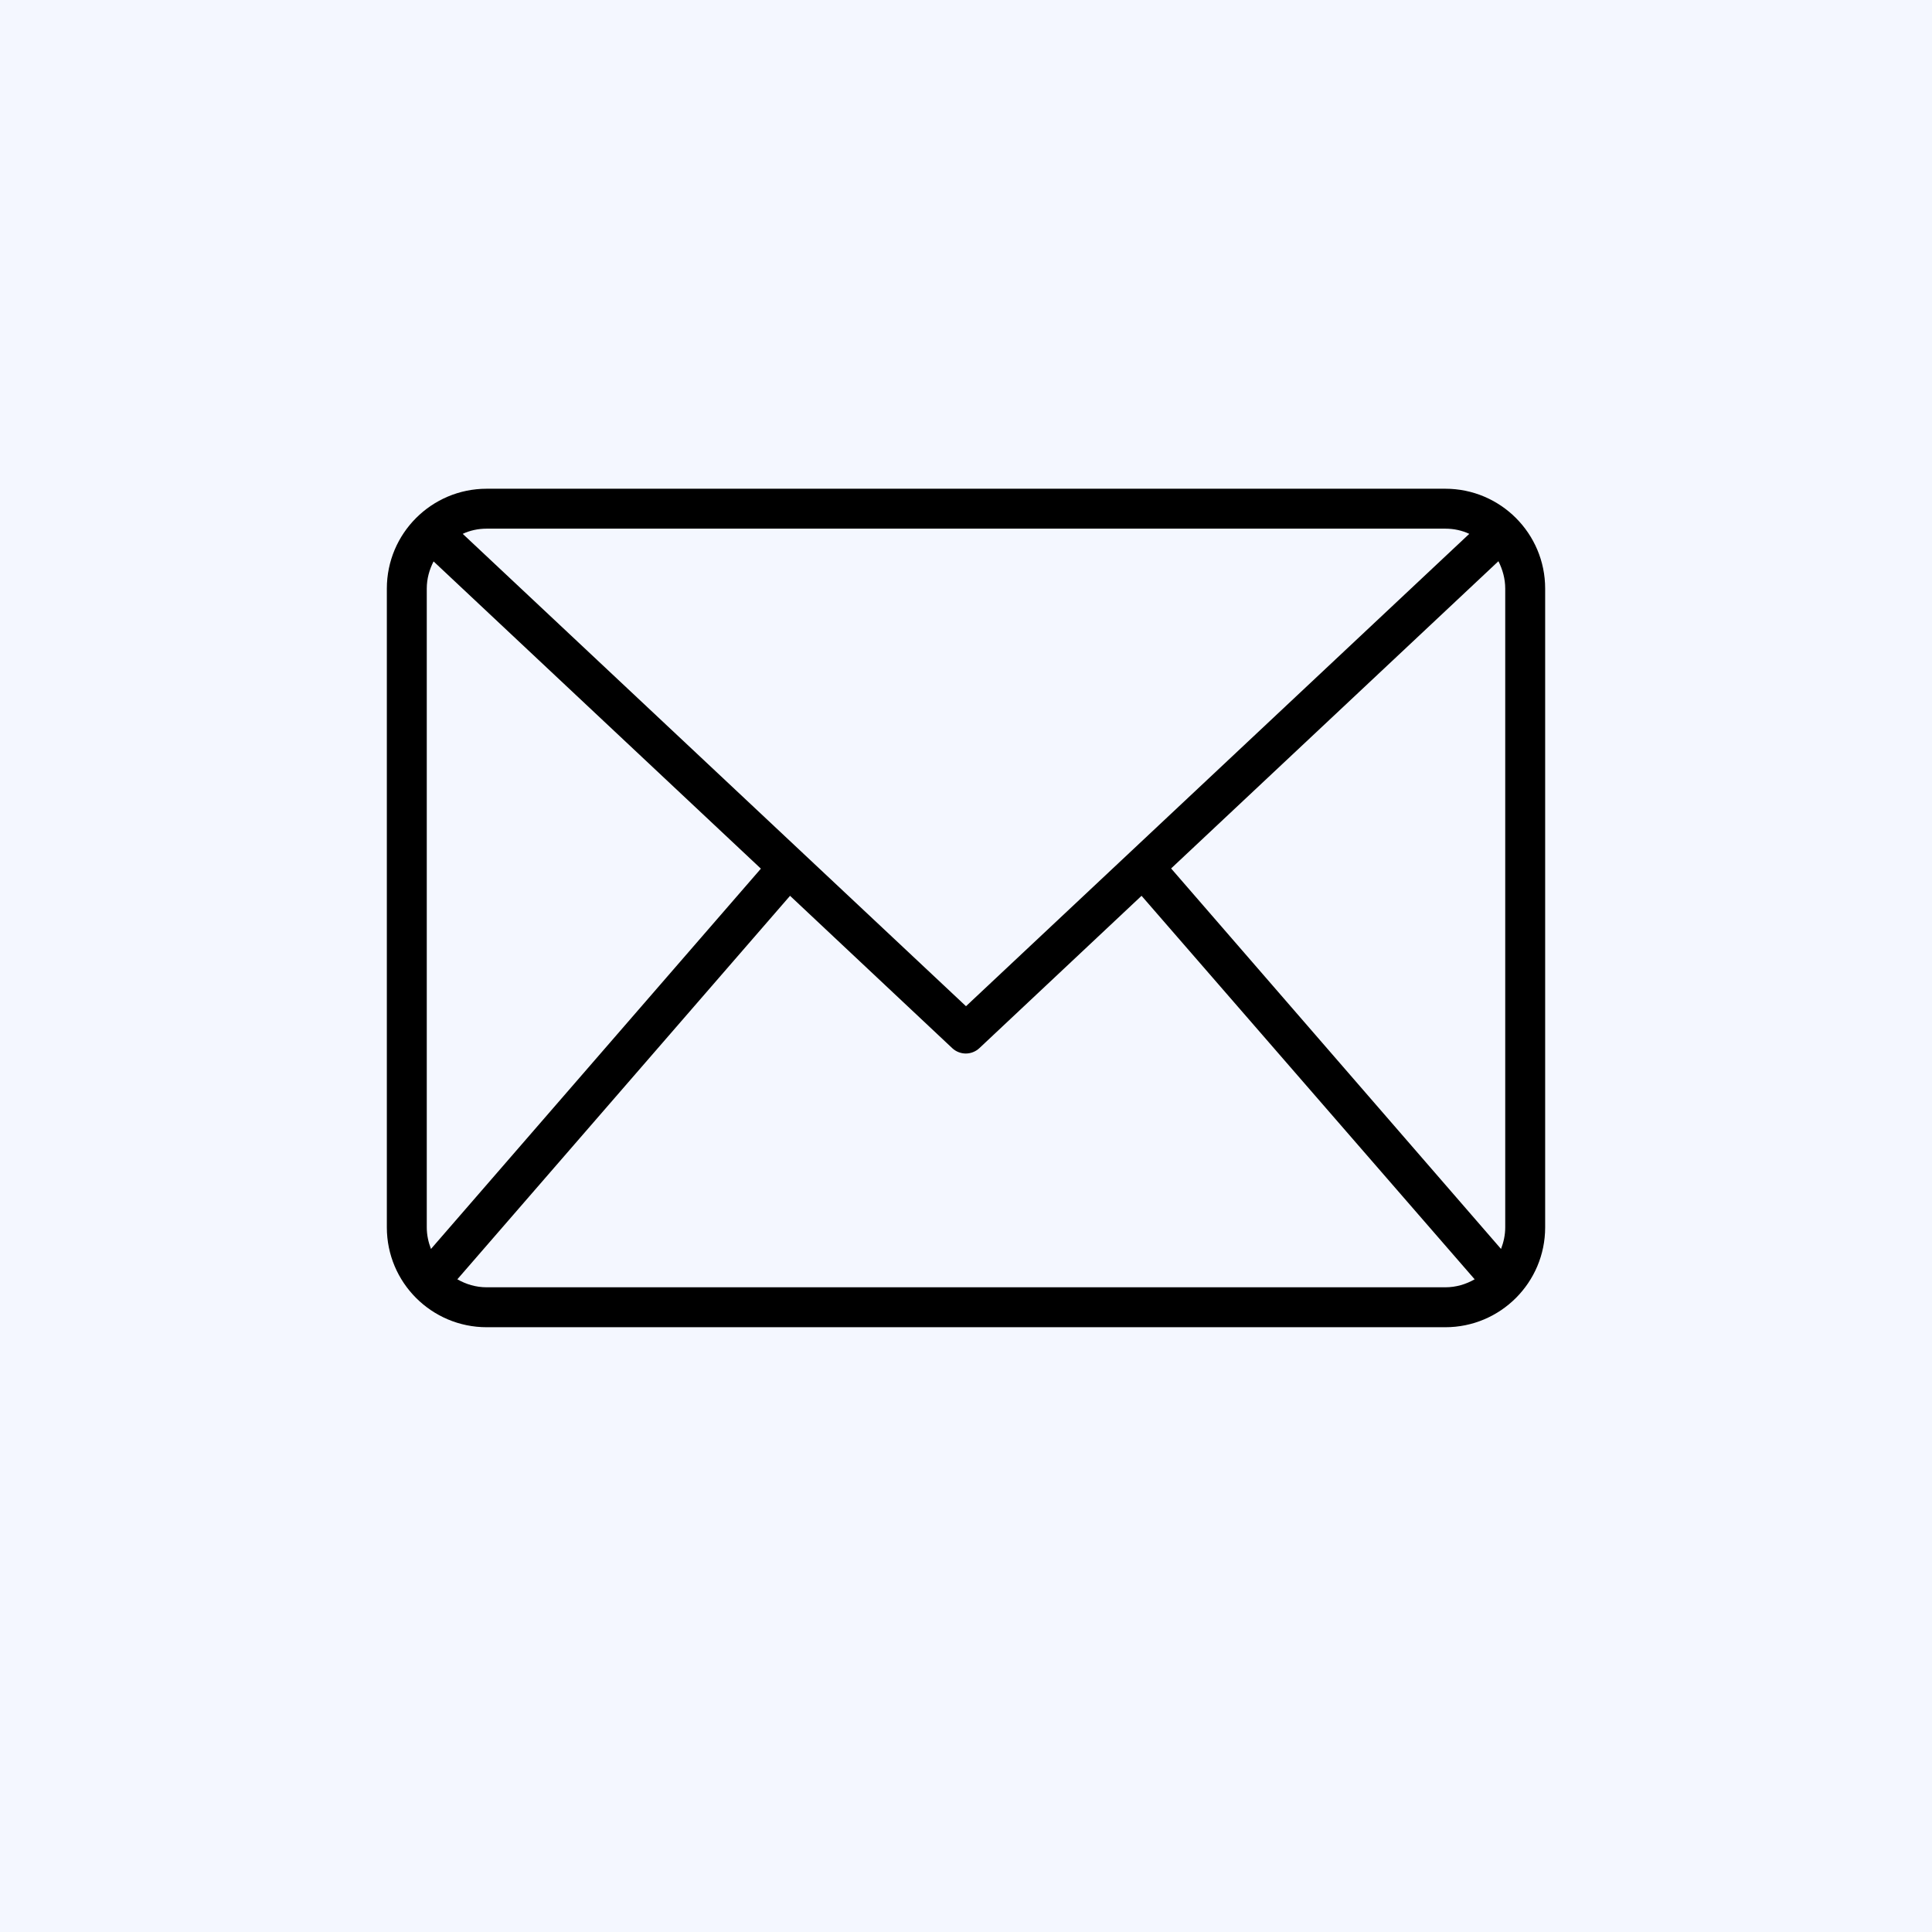 <svg xmlns="http://www.w3.org/2000/svg" xmlns:xlink="http://www.w3.org/1999/xlink" width="500" zoomAndPan="magnify" viewBox="0 0 375 375" height="500" preserveAspectRatio="xMidYMid meet" version="1.0"><defs><clipPath id="69cdae8198"><path d="M 75 94.863 L 300 94.863 L 300 257.613 L 75 257.613 Z M 75 94.863 " clip-rule="nonzero"/></clipPath></defs><rect x="-37.5" width="450" fill="#ffffff" y="-37.5" height="450" fill-opacity="1"/><rect x="-37.5" width="450" fill="#f4f7ff" y="-37.5" height="450" fill-opacity="1"/><g clip-path="url(#69cdae8198)"><path fill="#000000" d="M 280.535 94.863 L 94.465 94.863 C 83.77 94.863 75.086 103.543 75.086 114.238 L 75.086 238.238 C 75.086 248.934 83.77 257.613 94.465 257.613 L 280.535 257.613 C 291.23 257.613 299.914 248.934 299.914 238.238 L 299.914 114.238 C 299.914 103.543 291.23 94.863 280.535 94.863 Z M 227.312 168.566 L 290.844 108.93 C 291.66 110.559 292.164 112.34 292.164 114.238 L 292.164 238.238 C 292.164 239.711 291.852 241.105 291.348 242.422 Z M 280.535 102.613 C 282.199 102.613 283.789 102.961 285.184 103.621 L 187.5 195.305 L 89.816 103.621 C 91.211 102.961 92.801 102.613 94.465 102.613 Z M 83.652 242.422 C 83.148 241.105 82.836 239.711 82.836 238.238 L 82.836 114.238 C 82.836 112.34 83.34 110.559 84.156 108.969 L 147.688 168.605 Z M 94.465 249.863 C 92.375 249.863 90.473 249.281 88.77 248.312 L 153.348 173.875 L 184.824 203.441 C 185.562 204.137 186.531 204.488 187.461 204.488 C 188.391 204.488 189.359 204.137 190.098 203.441 L 221.574 173.875 L 286.23 248.312 C 284.527 249.281 282.625 249.863 280.535 249.863 Z M 94.465 249.863 " fill-opacity="1" fill-rule="nonzero"/></g></svg>